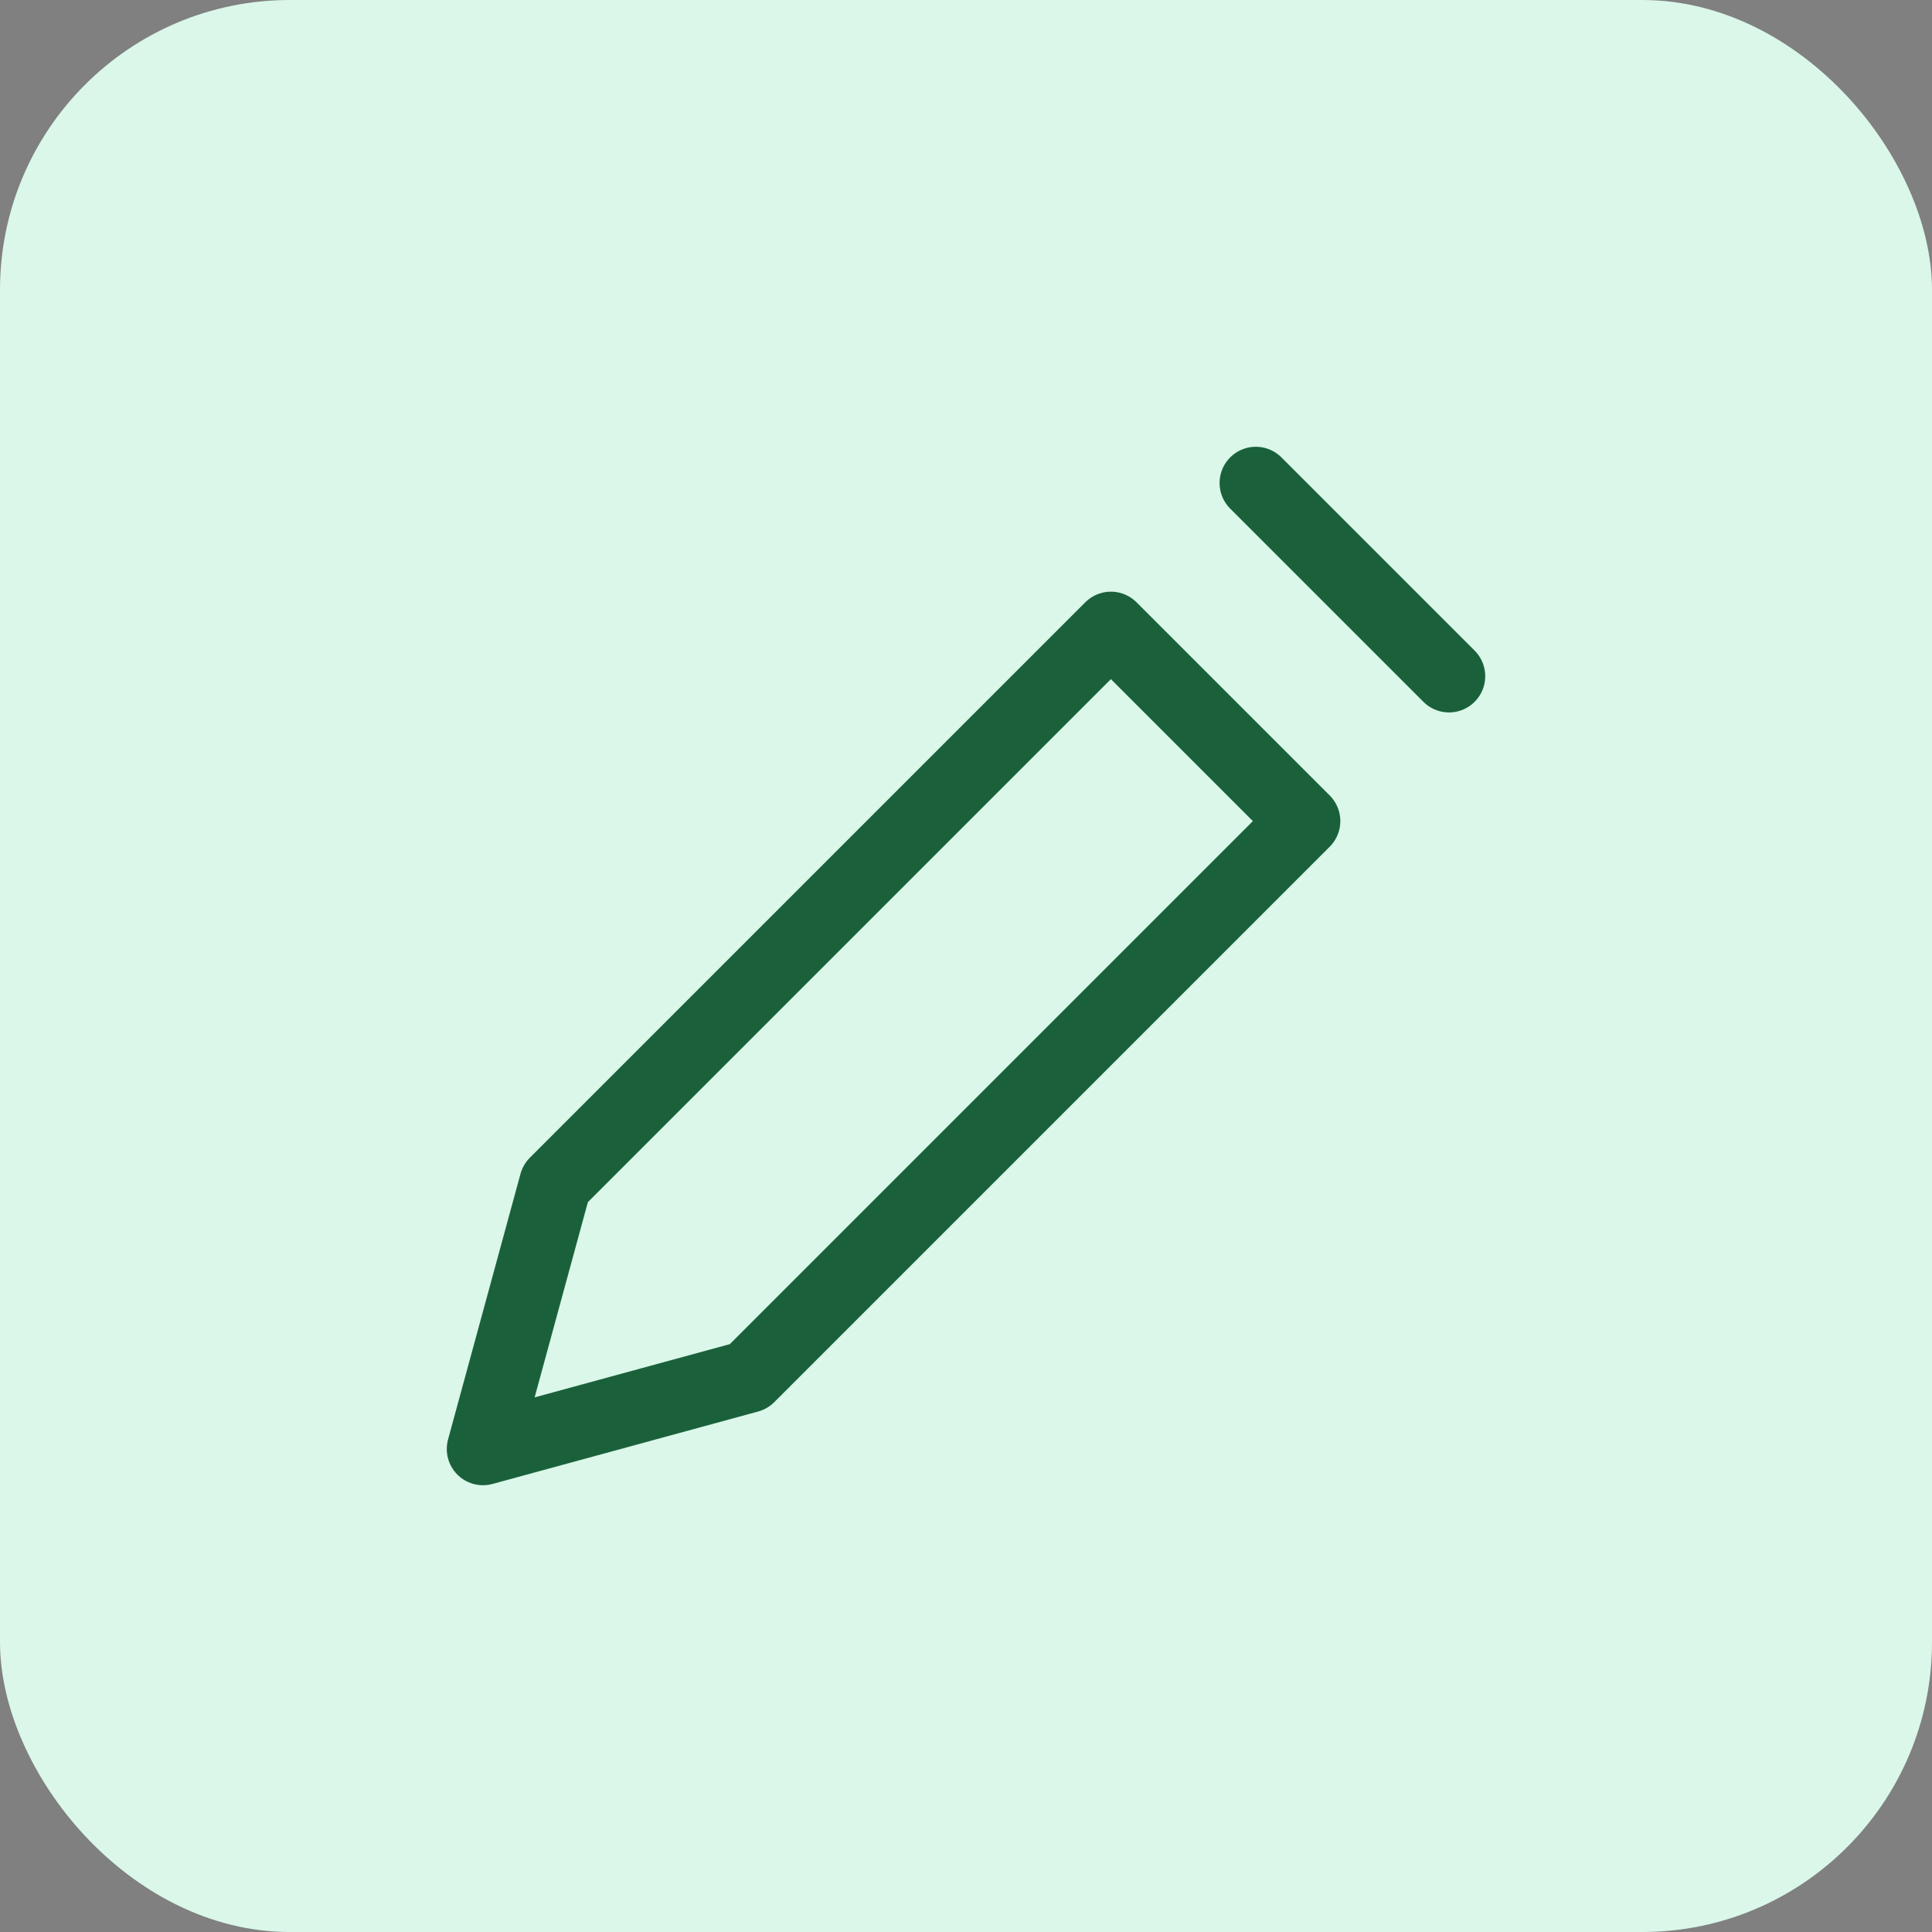 <svg width="40" height="40" viewBox="0 0 40 40" fill="none" xmlns="http://www.w3.org/2000/svg">
<rect x="0" y="0" width="40" height="40" fill="#808080" stroke="none"/>
<rect width="40" height="40" rx="6" fill="#DAF7E9"/>
<path d="M26 10L30 14M15.5 28.5L27 17L23 13L11.5 24.5L10 30L15.5 28.5Z" stroke="#1A613B" stroke-width="1.5" stroke-linecap="round" stroke-linejoin="round"/>
</svg>
